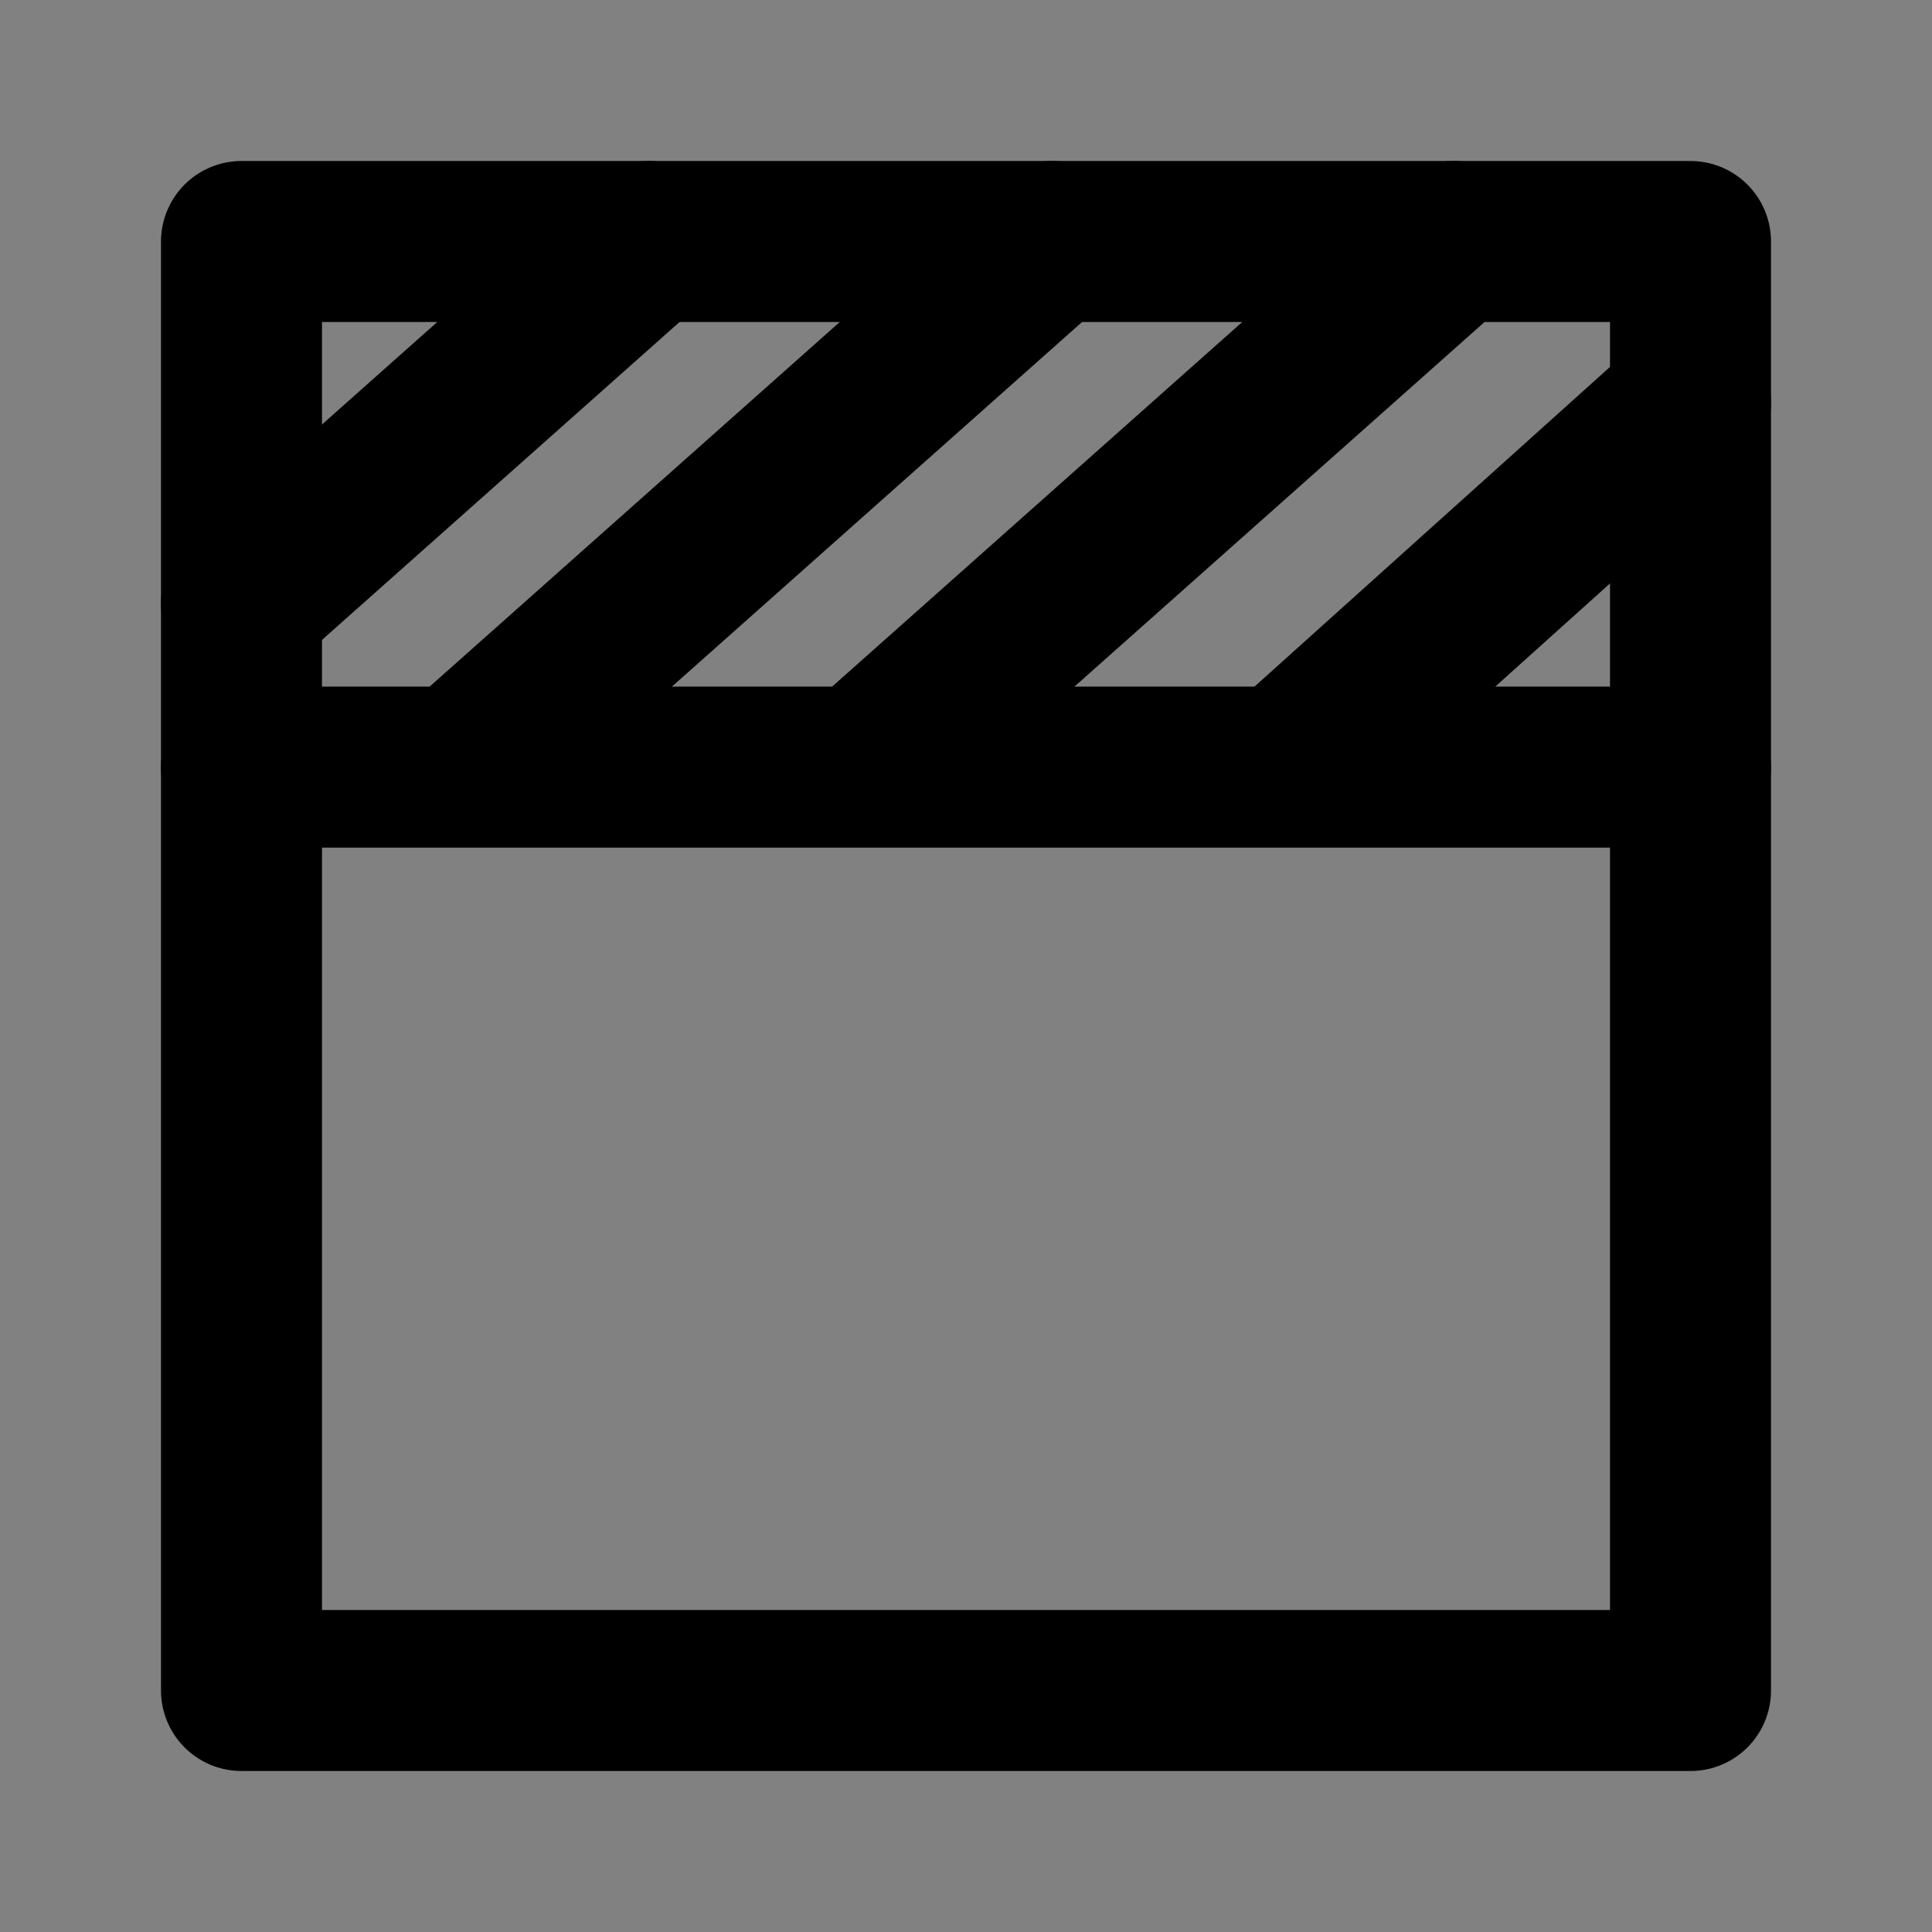 <?xml version="1.0" encoding="utf-8"?>
<svg width="800px" height="800px" viewBox="0 0 48 48" fill="none" xmlns="http://www.w3.org/2000/svg">
<rect x="0" y="0" width="48" height="48" fill="#808080" stroke="none"/>
<rect width="48" height="48" fill="white" fill-opacity="0.01"/>
<path d="M42 6H6V42H42V6Z" stroke="#000000" stroke-width="4" stroke-linejoin="round"/>
<path d="M6 19.059H42" stroke="#000000" stroke-width="4" stroke-linecap="round"/>
<path d="M16.123 6L6 15" stroke="#000000" stroke-width="4" stroke-linecap="round"/>
<path d="M42 10.007L32 19" stroke="#000000" stroke-width="4" stroke-linecap="round"/>
<path d="M26.123 6L11.923 18.624" stroke="#000000" stroke-width="4" stroke-linecap="round"/>
<path d="M36.123 6L21.923 18.624" stroke="#000000" stroke-width="4" stroke-linecap="round"/>
</svg>